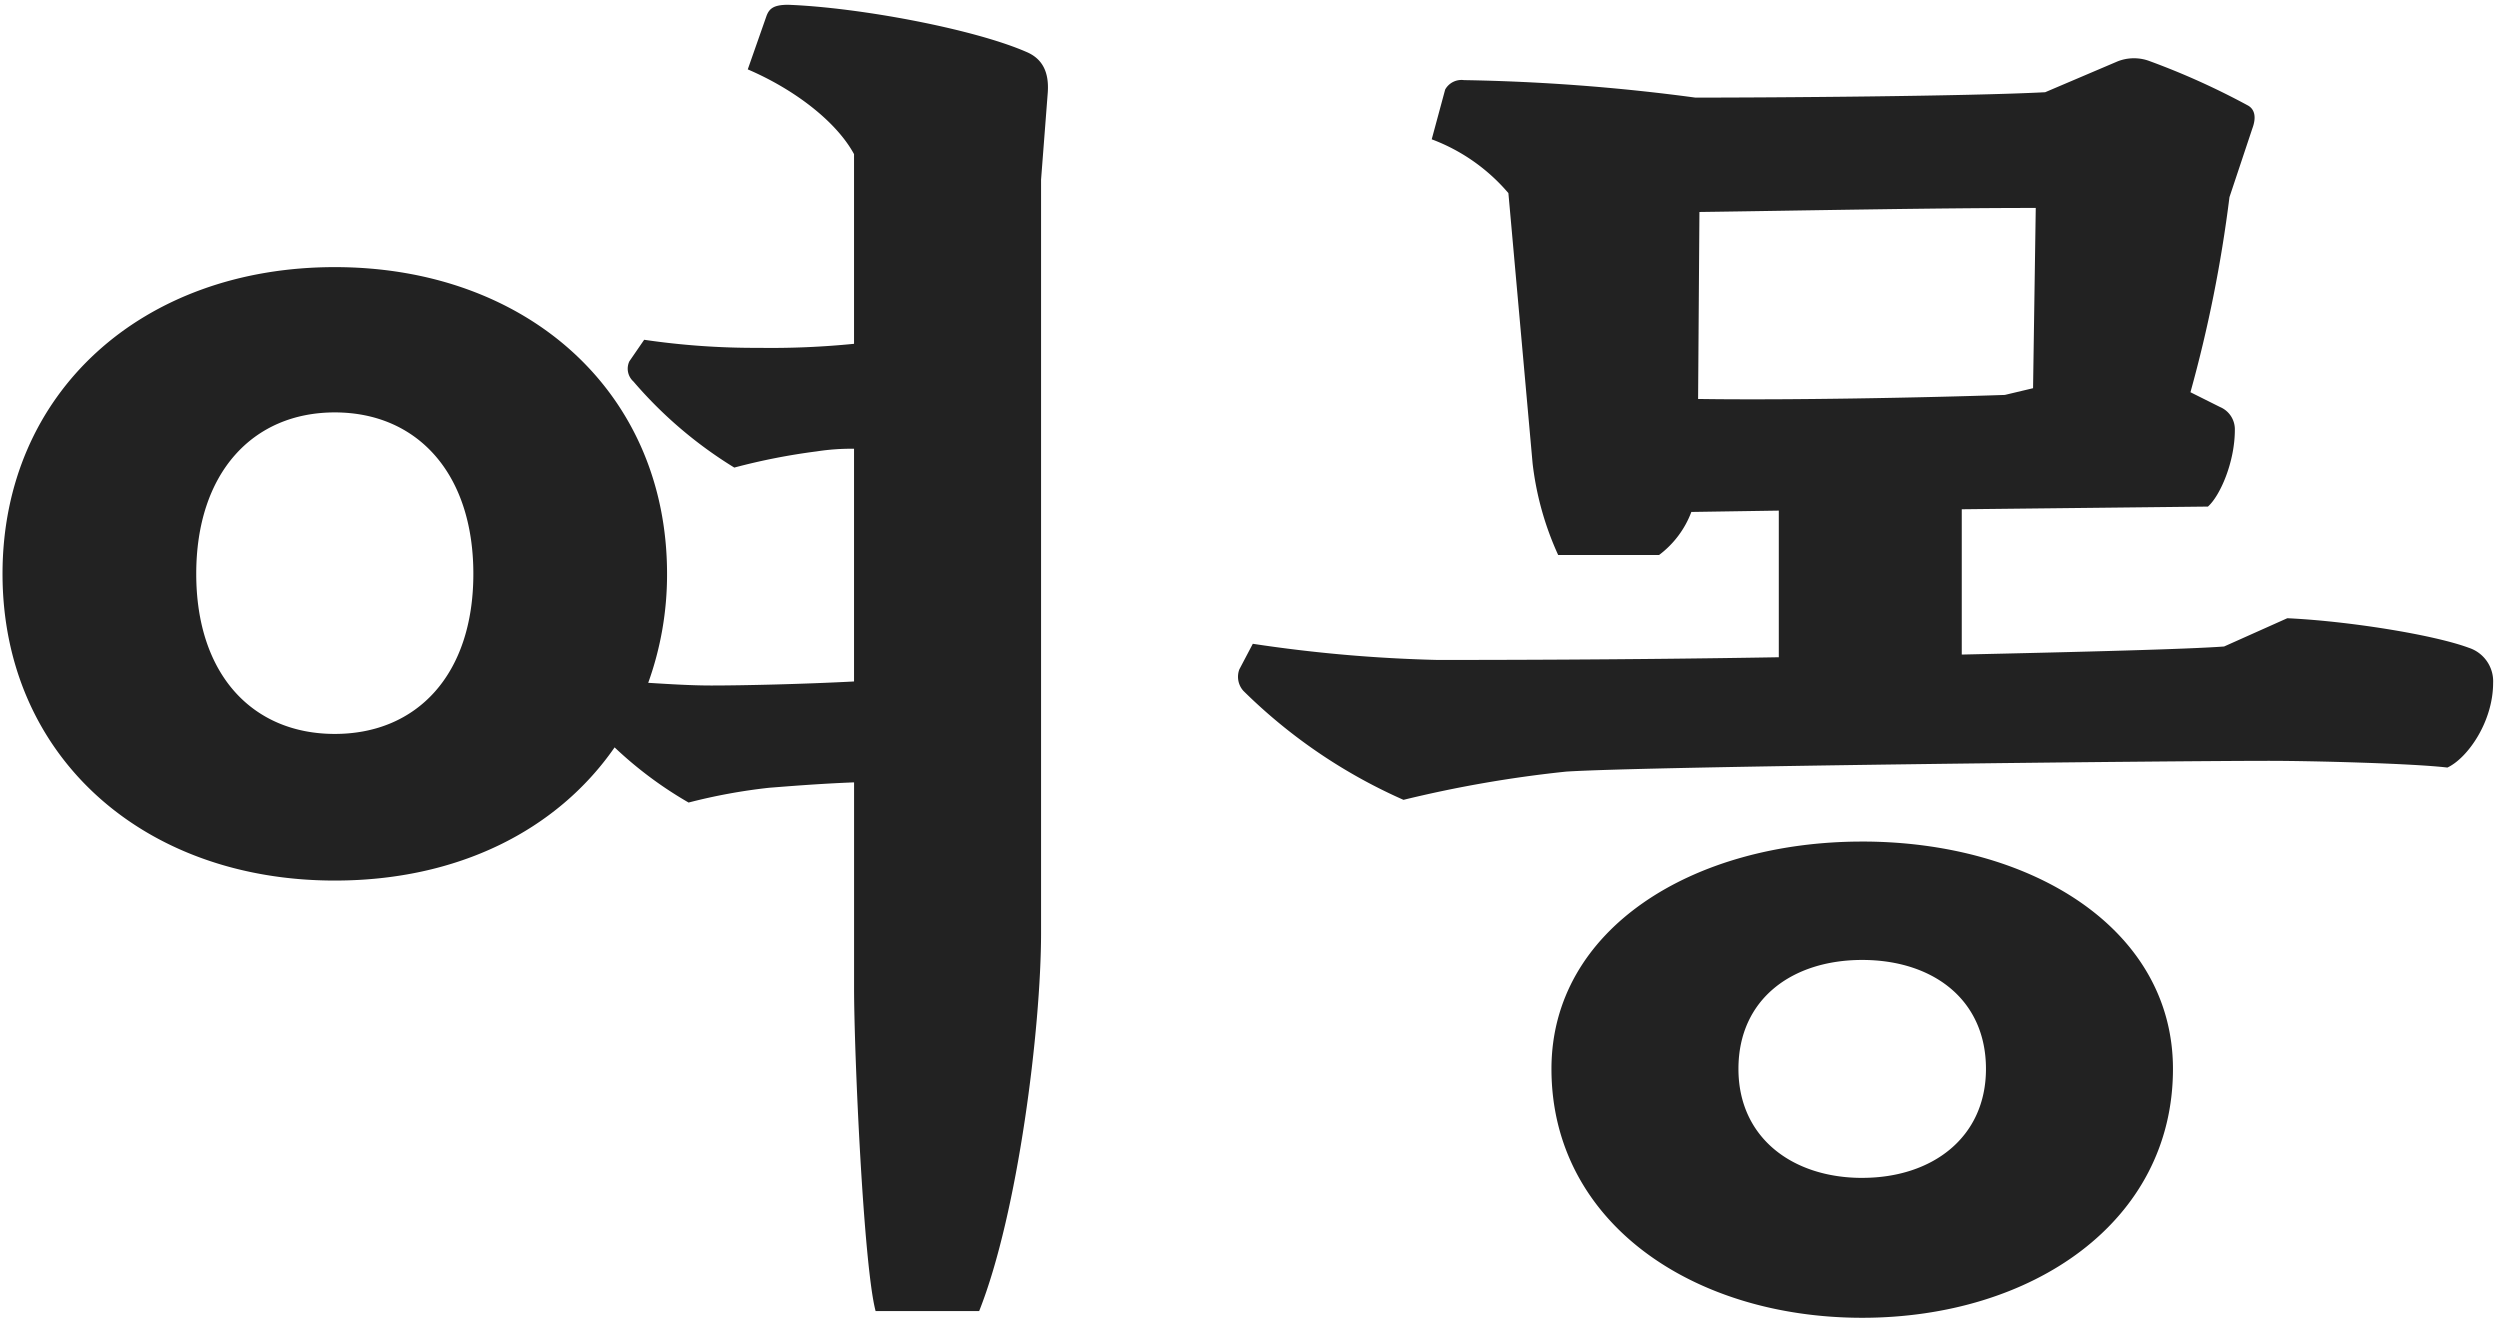 <svg id="名前" xmlns="http://www.w3.org/2000/svg" width="223" height="118" viewBox="0 0 223 118">
  <defs>
    <style>
      .cls-1 {
        fill: #222;
        fill-rule: evenodd;
      }
    </style>
  </defs>
  <g id="kr">
    <g id="呉">
      <path id="わたる" class="cls-1" d="M29.864,65.466c-7.32,0-12.359-5.28-12.359-14.279s5.04-14.4,12.359-14.4,12.359,5.4,12.359,14.4S37.184,65.466,29.864,65.466ZM66.7,6.189c4.2,1.8,7.92,4.68,9.48,7.56V30.668a74.4,74.4,0,0,1-8.52.36,68.023,68.023,0,0,1-10.2-.72l-1.32,1.92a1.539,1.539,0,0,0,.36,1.8,37.959,37.959,0,0,0,9,7.68,56.227,56.227,0,0,1,7.32-1.44,20.383,20.383,0,0,1,3.36-.24V60.787c-4.56.24-9.96,0.36-12.719,0.36-1.8,0-3.72-.12-5.64-0.24a28.5,28.5,0,0,0,1.68-9.72c0-16.2-12.479-27.359-29.639-27.359S0.225,34.988.225,51.187,12.7,78.546,29.864,78.546c10.92,0,19.8-4.44,24.959-11.879a35.007,35.007,0,0,0,6.6,4.92,50.5,50.5,0,0,1,7.2-1.32c1.56-.12,4.44-0.36,7.56-0.48V88.145c0,5.76.84,24.719,1.92,28.8h9.24c3.48-8.759,5.52-25.319,5.52-33.718v-67.2l0.6-7.8c0.12-1.8-.48-3-1.92-3.6-4.68-2.04-14.879-3.96-21.239-4.2-1.32,0-1.68.36-1.92,0.96ZM198.389,57.667c-3.24.24-12.48,0.48-23.4,0.72V45.427l21.959-.24c1.08-.96,2.4-3.96,2.4-6.84a2.156,2.156,0,0,0-1.32-2.04l-2.64-1.32a120.691,120.691,0,0,0,3.48-17.4l2.039-6.12c0.36-.96.24-1.68-0.36-2.04a66.064,66.064,0,0,0-8.759-3.96,3.972,3.972,0,0,0-2.88,0l-6.48,2.76c-6.839.36-24.359,0.48-31.2,0.48a176.294,176.294,0,0,0-20.639-1.56,1.668,1.668,0,0,0-1.68.84l-1.2,4.44a16.621,16.621,0,0,1,6.84,4.8l2.16,24.119a27.083,27.083,0,0,0,2.28,8.16h9a8.563,8.563,0,0,0,2.88-3.84l7.8-.12v13.08c-13.919.24-26.759,0.24-30.479,0.24a130.5,130.5,0,0,1-16.439-1.44l-1.2,2.28a1.88,1.88,0,0,0,.36,1.92,47.753,47.753,0,0,0,14.28,9.72,108.363,108.363,0,0,1,14.519-2.52c7.56-.48,54.358-0.96,62.637-0.96,4.08,0,12.96.24,15.96,0.6,1.8-.84,4.08-4.08,4.08-7.56a3.141,3.141,0,0,0-2.16-3.12c-3.24-1.2-10.92-2.4-16.2-2.64Zm-46.8-38.758c9-.12,20.76-0.36,30-0.36l-0.24,16.079-2.52.6c-7.079.24-19.319,0.48-27.359,0.36Zm14.52,56.158c-15.119,0-27.719,7.8-27.719,20.279,0,13.68,12.6,22.2,27.719,22.2s27.719-8.519,27.719-22.2C193.829,82.866,181.229,75.066,166.11,75.066Zm0,30c-6.24,0-11.04-3.6-11.04-9.72,0-6.24,4.8-9.72,11.04-9.72s11.039,3.48,11.039,9.72C177.149,101.465,172.35,105.065,166.11,105.065Z"/>
    </g>
  </g>
</svg>
